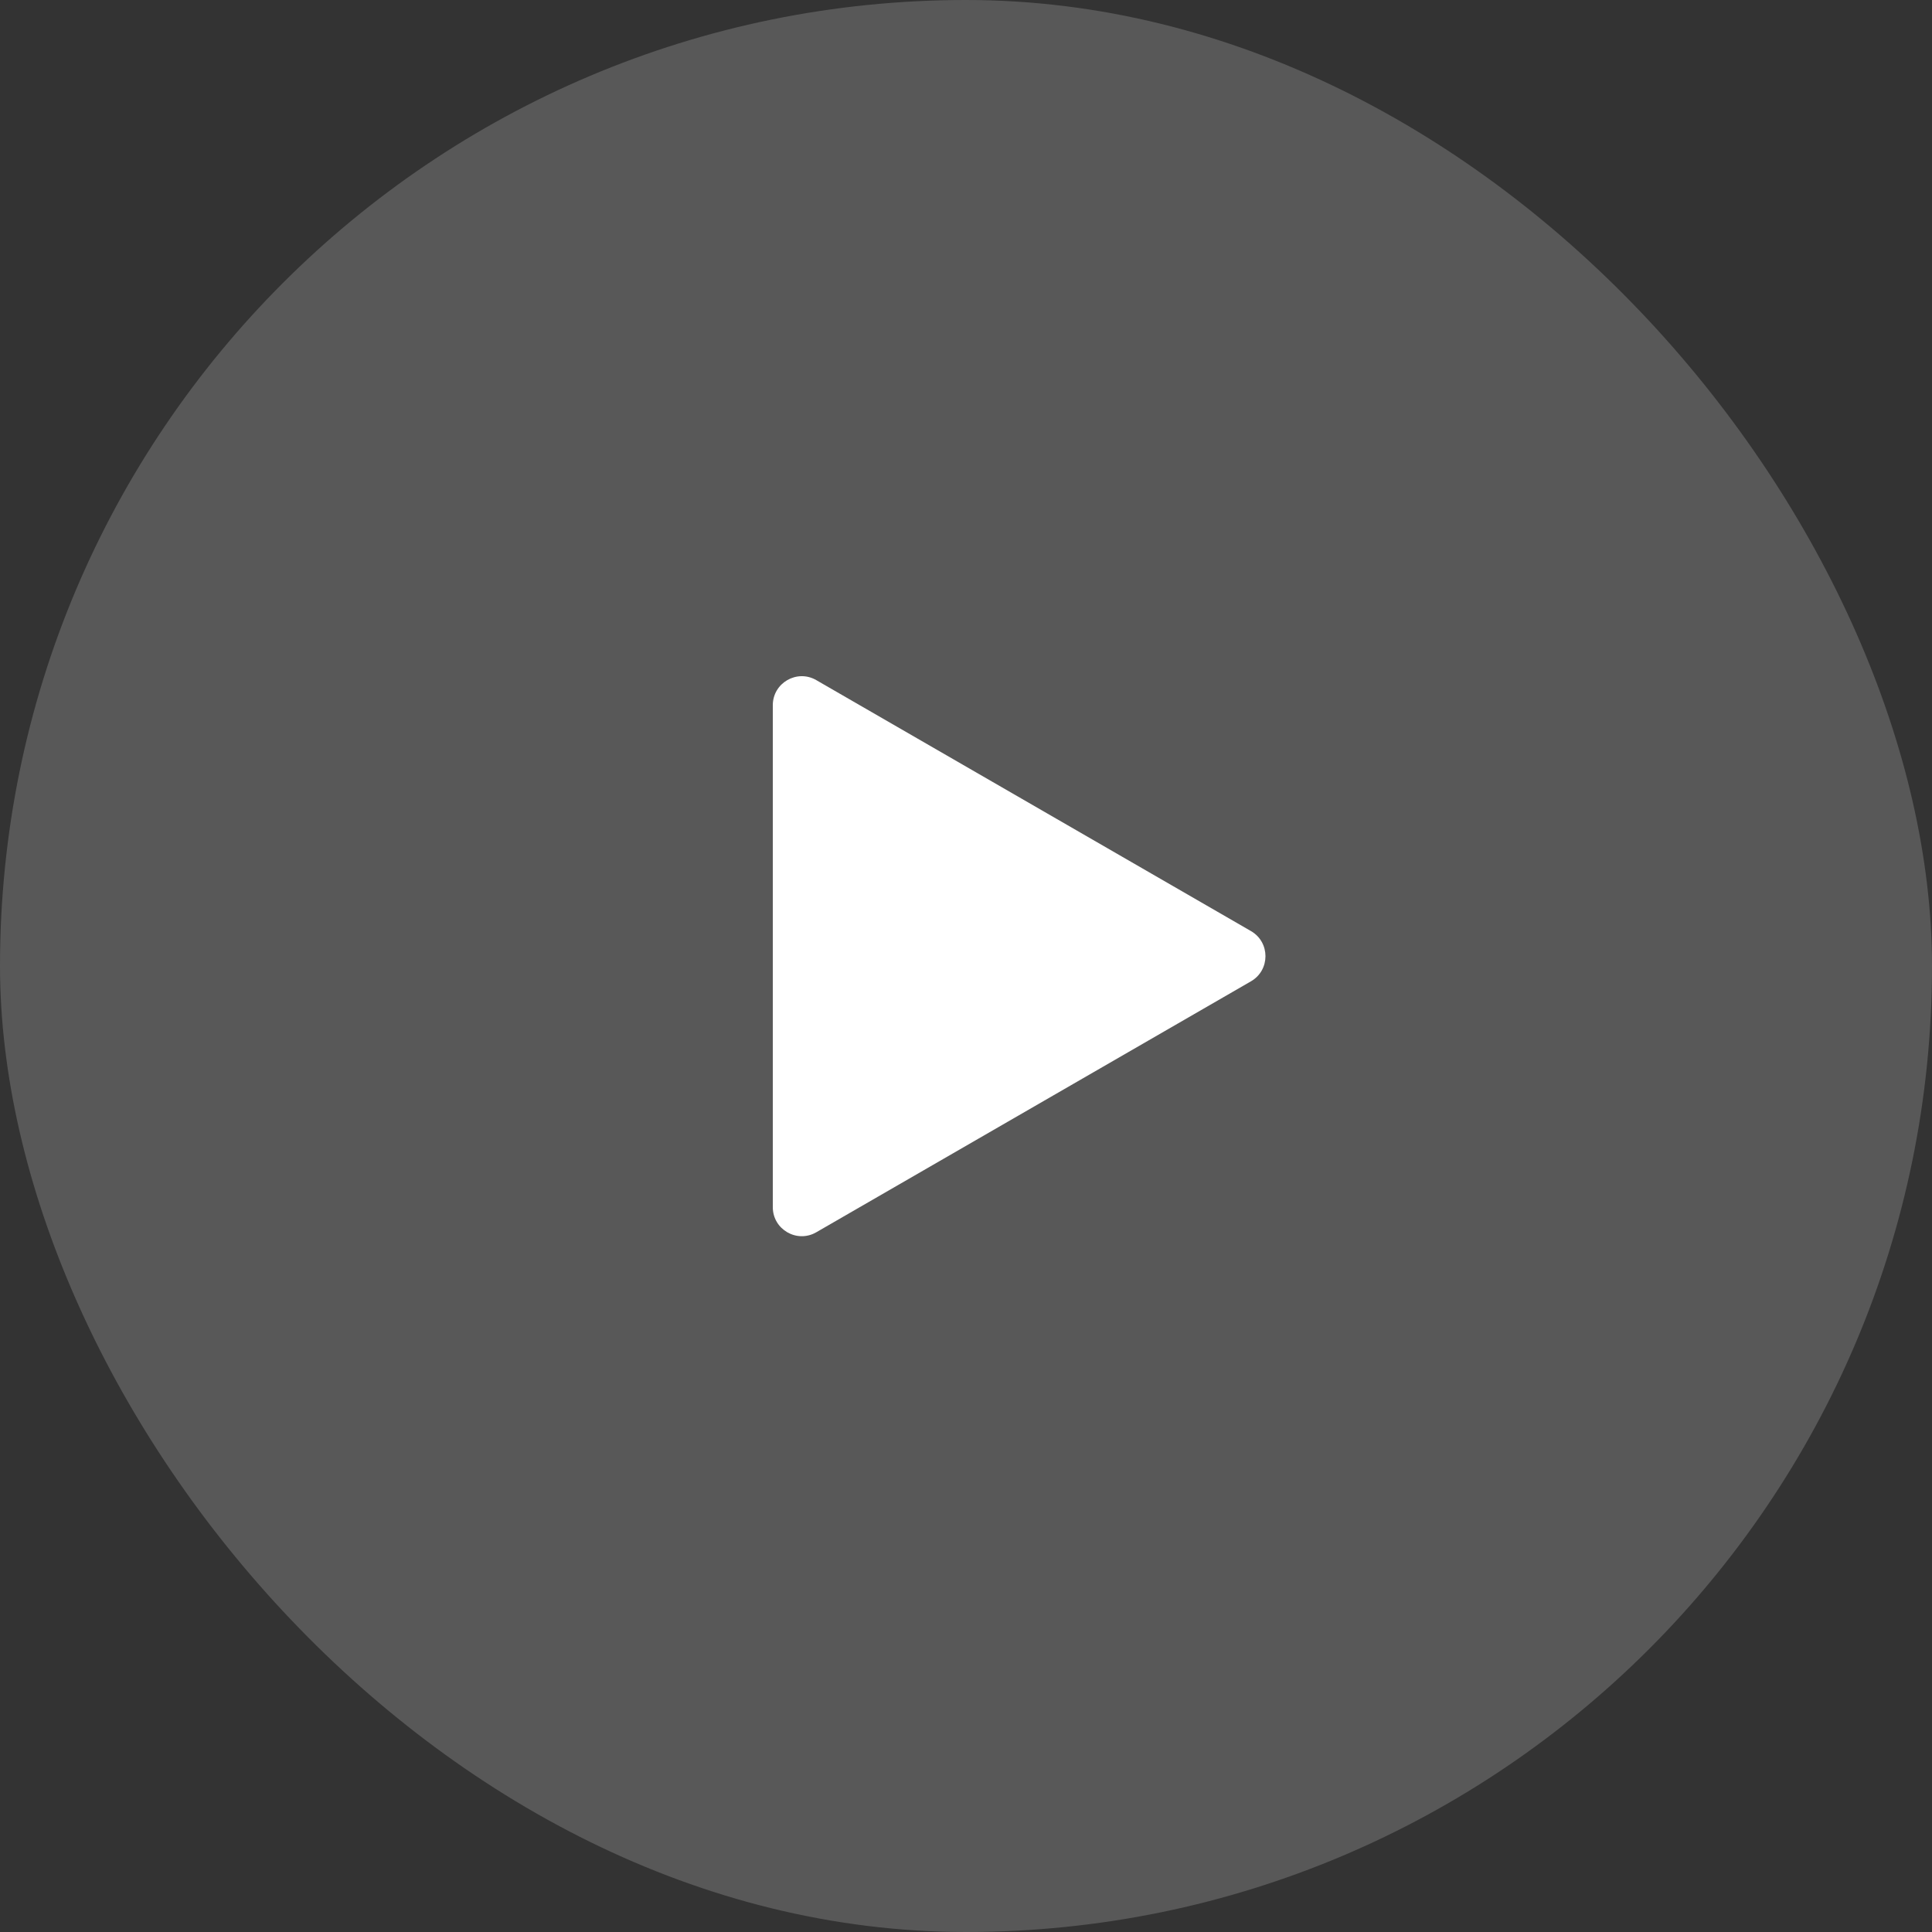<svg xmlns="http://www.w3.org/2000/svg" fill="none" viewBox="0 0 40 40" height="40" width="40">
<rect x="0" y="0" width="40" height="40" fill="#333333" stroke="none"/>
<rect fill-opacity="0.18" fill="white" rx="20" height="40" width="40"></rect>
<path fill="white" d="M25.9 19.277C26.3 19.508 26.3 20.086 25.9 20.317L16.9 25.513C16.5 25.744 16 25.455 16 24.993L16 14.601C16 14.139 16.5 13.85 16.9 14.081L25.9 19.277Z"></path>
</svg>
